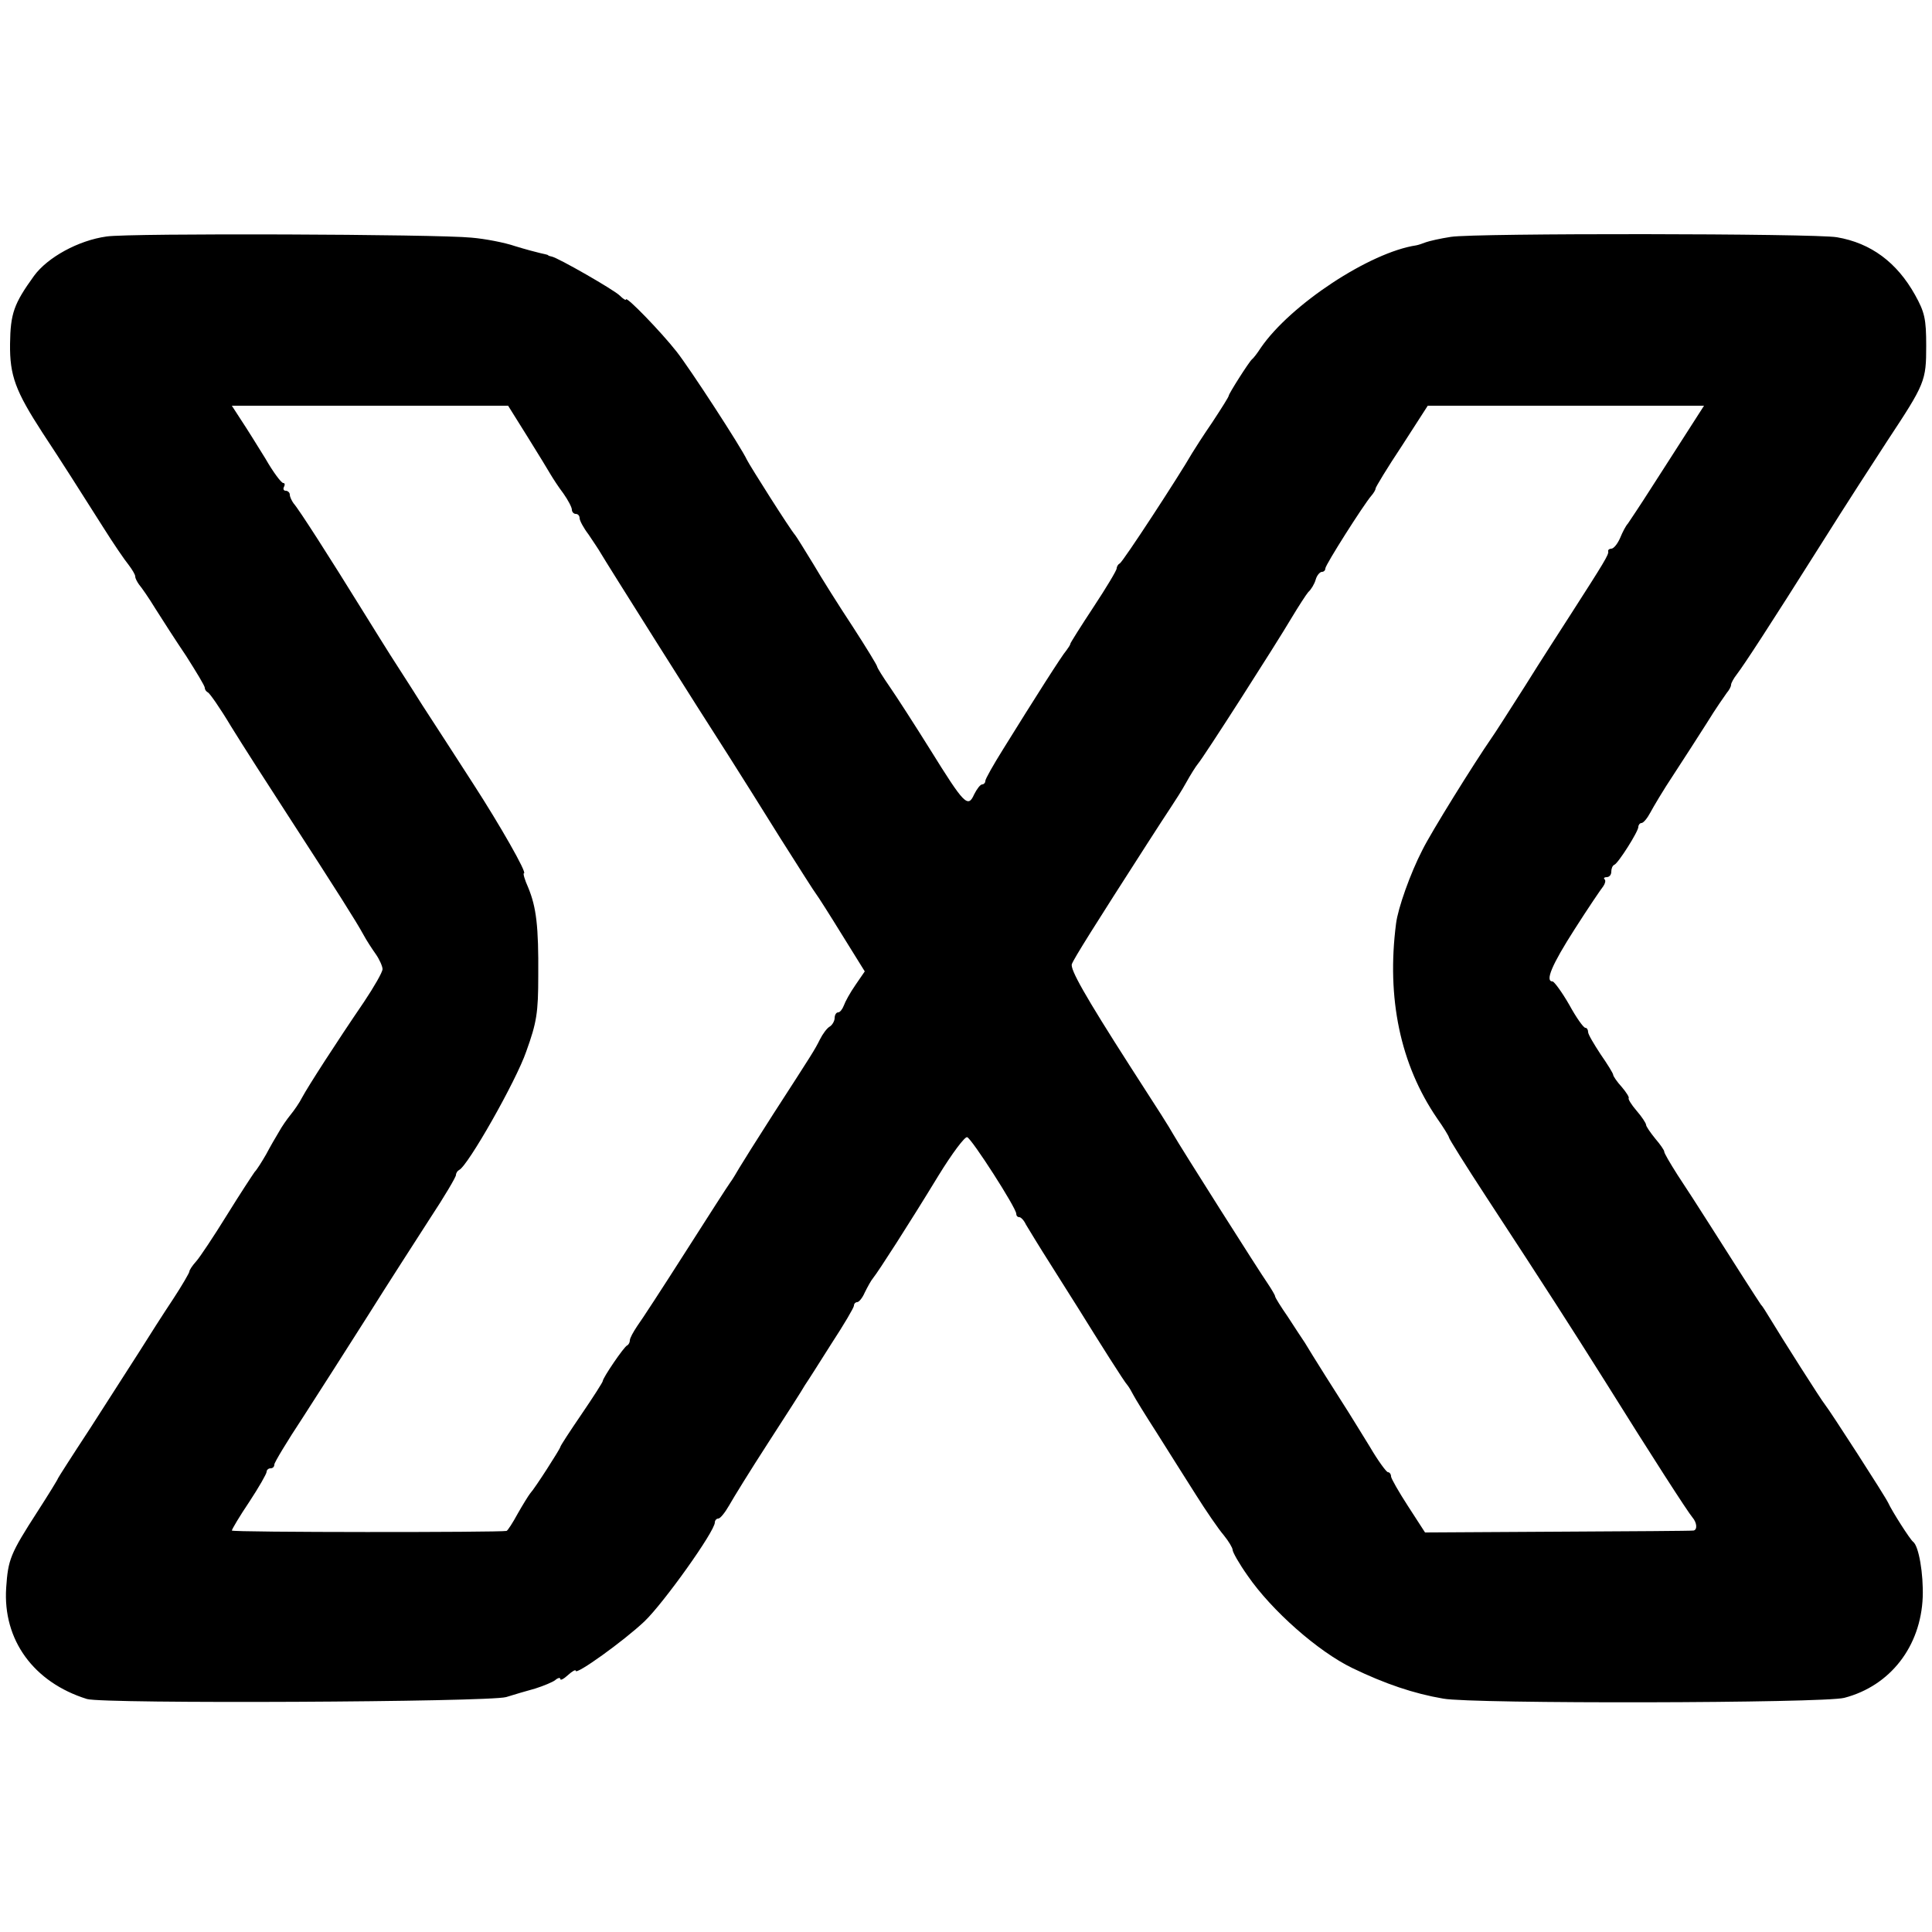 <?xml version="1.0" standalone="no"?>
<!DOCTYPE svg PUBLIC "-//W3C//DTD SVG 20010904//EN"
 "http://www.w3.org/TR/2001/REC-SVG-20010904/DTD/svg10.dtd">
<svg version="1.0" xmlns="http://www.w3.org/2000/svg"
 width="500pt" height="500pt" viewBox="0 0 500 500"
 preserveAspectRatio="xMidYMid meet">
<g transform="translate(0,500) scale(0.1,-0.1)"
fill="#000000" stroke="none">
<path d="M276 4388 c-73 -10 -153 -54 -188 -102 -52 -72 -61 -97 -62 -176 -1
-82 14 -122 84 -230 49 -74 97 -150 156 -243 27 -43 57 -87 67 -99 9 -12 17
-25 17 -30 0 -5 5 -14 10 -21 6 -7 25 -34 42 -62 17 -27 53 -83 80 -123 26
-41 48 -77 48 -82 0 -5 4 -10 8 -12 4 -1 32 -41 60 -88 29 -47 95 -150 147
-230 129 -199 177 -275 195 -308 8 -15 23 -38 33 -52 9 -13 17 -31 17 -38 0
-8 -22 -46 -48 -85 -73 -107 -145 -219 -160 -247 -7 -14 -21 -34 -30 -45 -9
-11 -23 -31 -30 -44 -8 -13 -23 -39 -33 -58 -11 -19 -24 -40 -30 -46 -5 -7
-38 -57 -72 -112 -34 -55 -70 -109 -79 -119 -10 -11 -18 -23 -18 -27 0 -3 -19
-36 -42 -71 -24 -36 -63 -97 -88 -137 -25 -39 -82 -128 -127 -198 -46 -70 -83
-128 -83 -129 0 -2 -24 -41 -53 -86 -71 -110 -76 -124 -81 -197 -9 -135 71
-245 209 -288 42 -13 1040 -8 1085 5 19 6 53 16 75 22 22 7 46 17 52 22 7 6
13 7 13 3 0 -5 9 0 20 10 11 10 20 15 20 11 0 -12 124 77 178 128 50 48 182
233 182 256 0 5 4 10 9 10 5 0 17 15 28 34 10 18 55 91 101 162 46 71 89 138
95 149 7 10 38 59 69 108 32 49 58 93 58 98 0 5 4 9 8 9 5 0 14 11 20 25 7 14
16 31 22 38 13 16 91 137 169 265 35 57 68 101 74 99 12 -4 127 -183 127 -198
0 -5 3 -9 8 -9 4 0 12 -8 17 -19 6 -10 35 -58 65 -105 30 -48 62 -98 70 -111
54 -87 120 -192 128 -200 4 -5 11 -17 15 -25 4 -8 31 -52 60 -97 28 -45 74
-117 101 -160 27 -43 60 -91 73 -106 13 -16 23 -33 23 -38 0 -6 17 -36 39 -67
62 -90 182 -196 271 -239 85 -41 159 -66 235 -79 75 -14 985 -12 1038 2 119
31 198 133 203 261 2 59 -10 132 -25 143 -8 6 -55 80 -64 100 -7 16 -151 239
-164 255 -8 9 -111 171 -146 229 -7 11 -15 25 -20 30 -9 13 -68 105 -132 206
-26 41 -64 100 -84 130 -19 30 -35 57 -34 60 0 3 -10 18 -23 33 -13 16 -24 32
-24 36 0 4 -11 21 -25 37 -13 15 -22 30 -20 32 2 2 -6 15 -18 29 -12 13 -22
28 -22 31 0 4 -15 28 -33 54 -17 26 -32 51 -32 57 0 6 -3 11 -7 11 -5 0 -24
27 -42 60 -19 33 -39 60 -43 60 -20 0 -2 43 57 135 35 55 69 105 74 111 5 7 7
15 4 18 -4 3 -1 6 5 6 7 0 12 6 12 14 0 8 3 16 8 18 10 4 62 86 62 98 0 5 4
10 8 10 5 0 15 12 23 27 8 15 34 59 60 98 25 38 64 99 87 135 22 36 46 70 51
77 6 7 11 16 11 21 0 4 7 17 15 27 19 25 80 118 220 340 59 94 136 213 170
265 97 147 100 154 100 245 0 70 -4 87 -29 132 -47 84 -114 134 -202 149 -56
10 -939 11 -999 1 -27 -4 -57 -11 -65 -14 -8 -3 -19 -7 -25 -8 -120 -18 -325
-153 -402 -265 -9 -14 -19 -27 -23 -30 -8 -7 -60 -89 -60 -94 0 -3 -19 -33
-42 -68 -24 -35 -47 -71 -53 -81 -32 -56 -180 -283 -187 -285 -4 -2 -8 -8 -8
-13 0 -5 -27 -50 -60 -100 -33 -50 -60 -93 -60 -95 0 -3 -5 -10 -10 -17 -11
-12 -84 -127 -164 -256 -25 -40 -46 -77 -46 -82 0 -5 -4 -9 -8 -9 -5 0 -14
-12 -21 -26 -16 -36 -26 -25 -113 115 -40 64 -87 137 -105 163 -18 26 -33 50
-33 53 0 3 -28 49 -63 103 -35 53 -81 126 -102 162 -22 36 -43 70 -47 75 -14
16 -117 179 -125 195 -14 31 -148 237 -182 280 -40 51 -131 145 -131 135 0 -3
-7 1 -16 10 -15 15 -160 98 -176 101 -5 1 -9 2 -10 4 -2 1 -11 3 -20 5 -9 2
-39 10 -65 18 -26 9 -77 19 -113 22 -88 9 -885 12 -944 3z m1089 -518 c28 -45
55 -89 60 -98 6 -10 20 -32 33 -49 12 -17 22 -36 22 -42 0 -6 5 -11 10 -11 6
0 10 -5 10 -11 0 -6 10 -25 23 -42 12 -18 27 -40 32 -49 12 -21 257 -410 330
-523 28 -44 89 -141 135 -215 47 -74 88 -139 93 -145 4 -5 34 -52 66 -104 l59
-95 -24 -35 c-14 -20 -27 -44 -30 -53 -4 -10 -10 -18 -15 -18 -5 0 -9 -7 -9
-15 0 -7 -6 -18 -13 -22 -7 -4 -18 -19 -25 -33 -14 -28 -18 -34 -122 -195 -41
-64 -80 -126 -87 -138 -7 -12 -17 -29 -23 -37 -6 -8 -58 -89 -116 -180 -58
-91 -114 -177 -125 -192 -10 -15 -19 -31 -19 -37 0 -5 -3 -11 -7 -13 -8 -3
-63 -84 -63 -92 0 -3 -25 -42 -55 -86 -30 -44 -55 -82 -55 -85 0 -4 -65 -106
-78 -120 -4 -5 -19 -29 -32 -52 -13 -24 -26 -44 -29 -45 -18 -4 -711 -4 -711
1 0 3 20 37 45 74 25 38 45 73 45 78 0 5 5 9 10 9 6 0 10 4 10 10 0 5 33 60
74 122 40 62 116 181 168 263 52 83 125 196 161 252 37 56 67 107 67 112 0 5
4 11 8 13 22 9 148 231 174 307 27 75 31 100 31 196 1 128 -5 177 -26 228 -9
20 -14 37 -11 37 9 0 -63 126 -131 231 -35 54 -94 146 -132 204 -37 59 -75
117 -83 130 -8 13 -41 65 -73 117 -81 131 -164 261 -177 275 -5 7 -10 17 -10
23 0 5 -5 10 -11 10 -5 0 -7 5 -4 10 3 6 2 10 -2 10 -5 0 -26 28 -46 63 -21
34 -49 79 -63 100 l-24 37 357 0 358 0 50 -80z m3002 13 c-24 -38 -67 -104
-95 -148 -28 -44 -55 -84 -59 -90 -5 -5 -14 -22 -20 -37 -7 -16 -17 -28 -23
-28 -5 0 -9 -3 -8 -7 2 -8 -11 -29 -97 -163 -23 -36 -77 -119 -118 -185 -42
-66 -81 -127 -87 -135 -45 -65 -157 -245 -179 -290 -31 -60 -63 -150 -68 -190
-25 -193 11 -365 106 -504 17 -24 31 -47 31 -50 0 -3 43 -72 96 -153 161 -246
216 -332 308 -478 121 -194 214 -338 226 -352 12 -14 13 -32 3 -34 -5 -1 -163
-2 -352 -3 l-343 -2 -44 68 c-24 37 -44 72 -44 77 0 6 -4 11 -8 11 -4 0 -26
30 -47 66 -22 36 -47 76 -55 89 -22 34 -99 156 -113 180 -7 10 -27 41 -44 67
-18 26 -33 50 -33 53 0 3 -9 18 -19 33 -21 30 -227 355 -245 387 -10 18 -36
59 -111 175 -118 184 -156 252 -151 265 5 14 59 100 194 310 25 39 53 82 63
97 10 15 28 43 39 63 11 20 25 42 30 48 15 17 203 311 242 377 18 30 38 61 44
68 7 6 16 21 19 32 3 11 11 20 16 20 5 0 9 4 9 9 0 9 99 165 119 188 6 7 11
15 11 19 0 3 30 53 68 110 l67 104 357 0 358 0 -43 -67z"/>
</g>
</svg>
